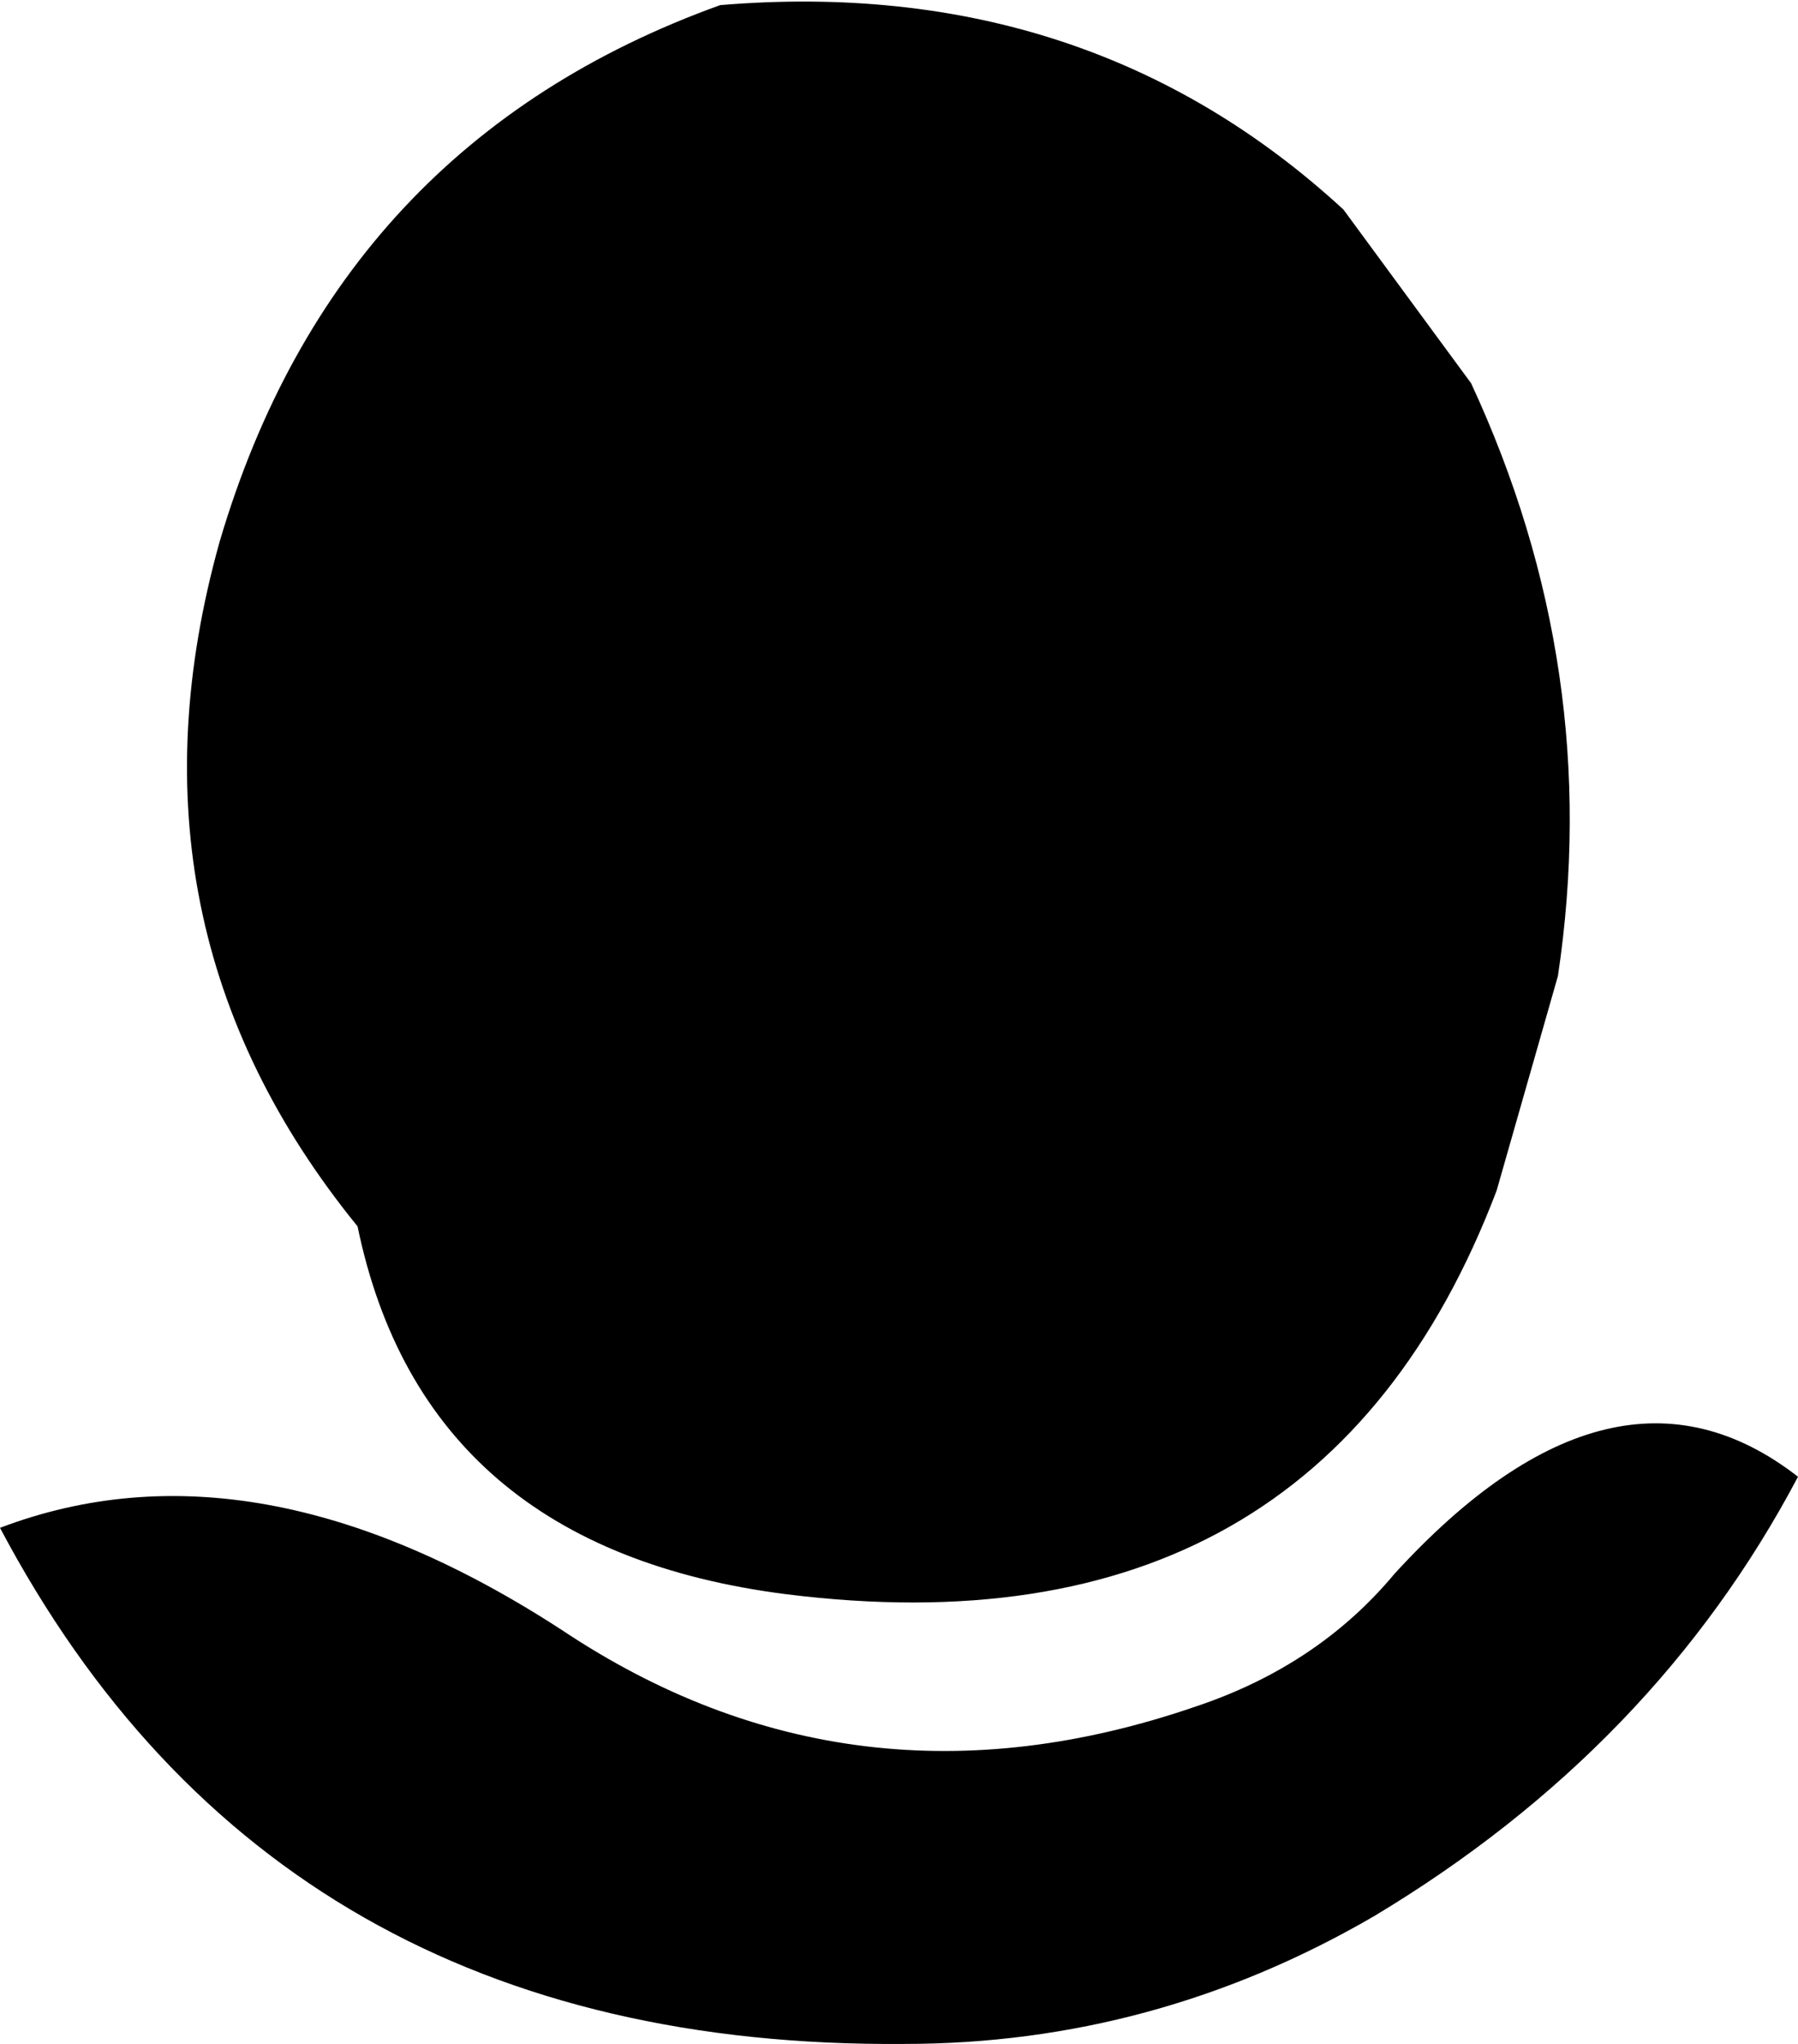 <?xml version="1.0" encoding="UTF-8" standalone="no"?>
<svg xmlns:xlink="http://www.w3.org/1999/xlink" height="20.0px" width="17.6px" xmlns="http://www.w3.org/2000/svg">
  <g transform="matrix(1.0, 0.0, 0.0, 1.0, 12.35, 54.3)">
    <path d="M2.05 -50.55 Q3.35 -47.75 2.9 -44.75 L2.3 -42.65 Q0.55 -38.05 -4.65 -38.7 -8.2 -39.15 -8.85 -42.3 -11.25 -45.25 -10.2 -49.0 -9.05 -52.9 -5.3 -54.25 -1.7 -54.55 0.8 -52.25 L2.05 -50.55 M1.1 -35.55 Q-1.05 -34.3 -3.5 -34.3 -9.65 -34.25 -12.35 -39.35 -9.85 -40.3 -6.85 -38.35 -4.0 -36.45 -0.65 -37.6 0.55 -38.0 1.3 -38.9 3.45 -41.25 5.25 -39.85 3.85 -37.2 1.1 -35.55" fill="#000000" fill-rule="evenodd" stroke="none"/>
  </g>
</svg>

